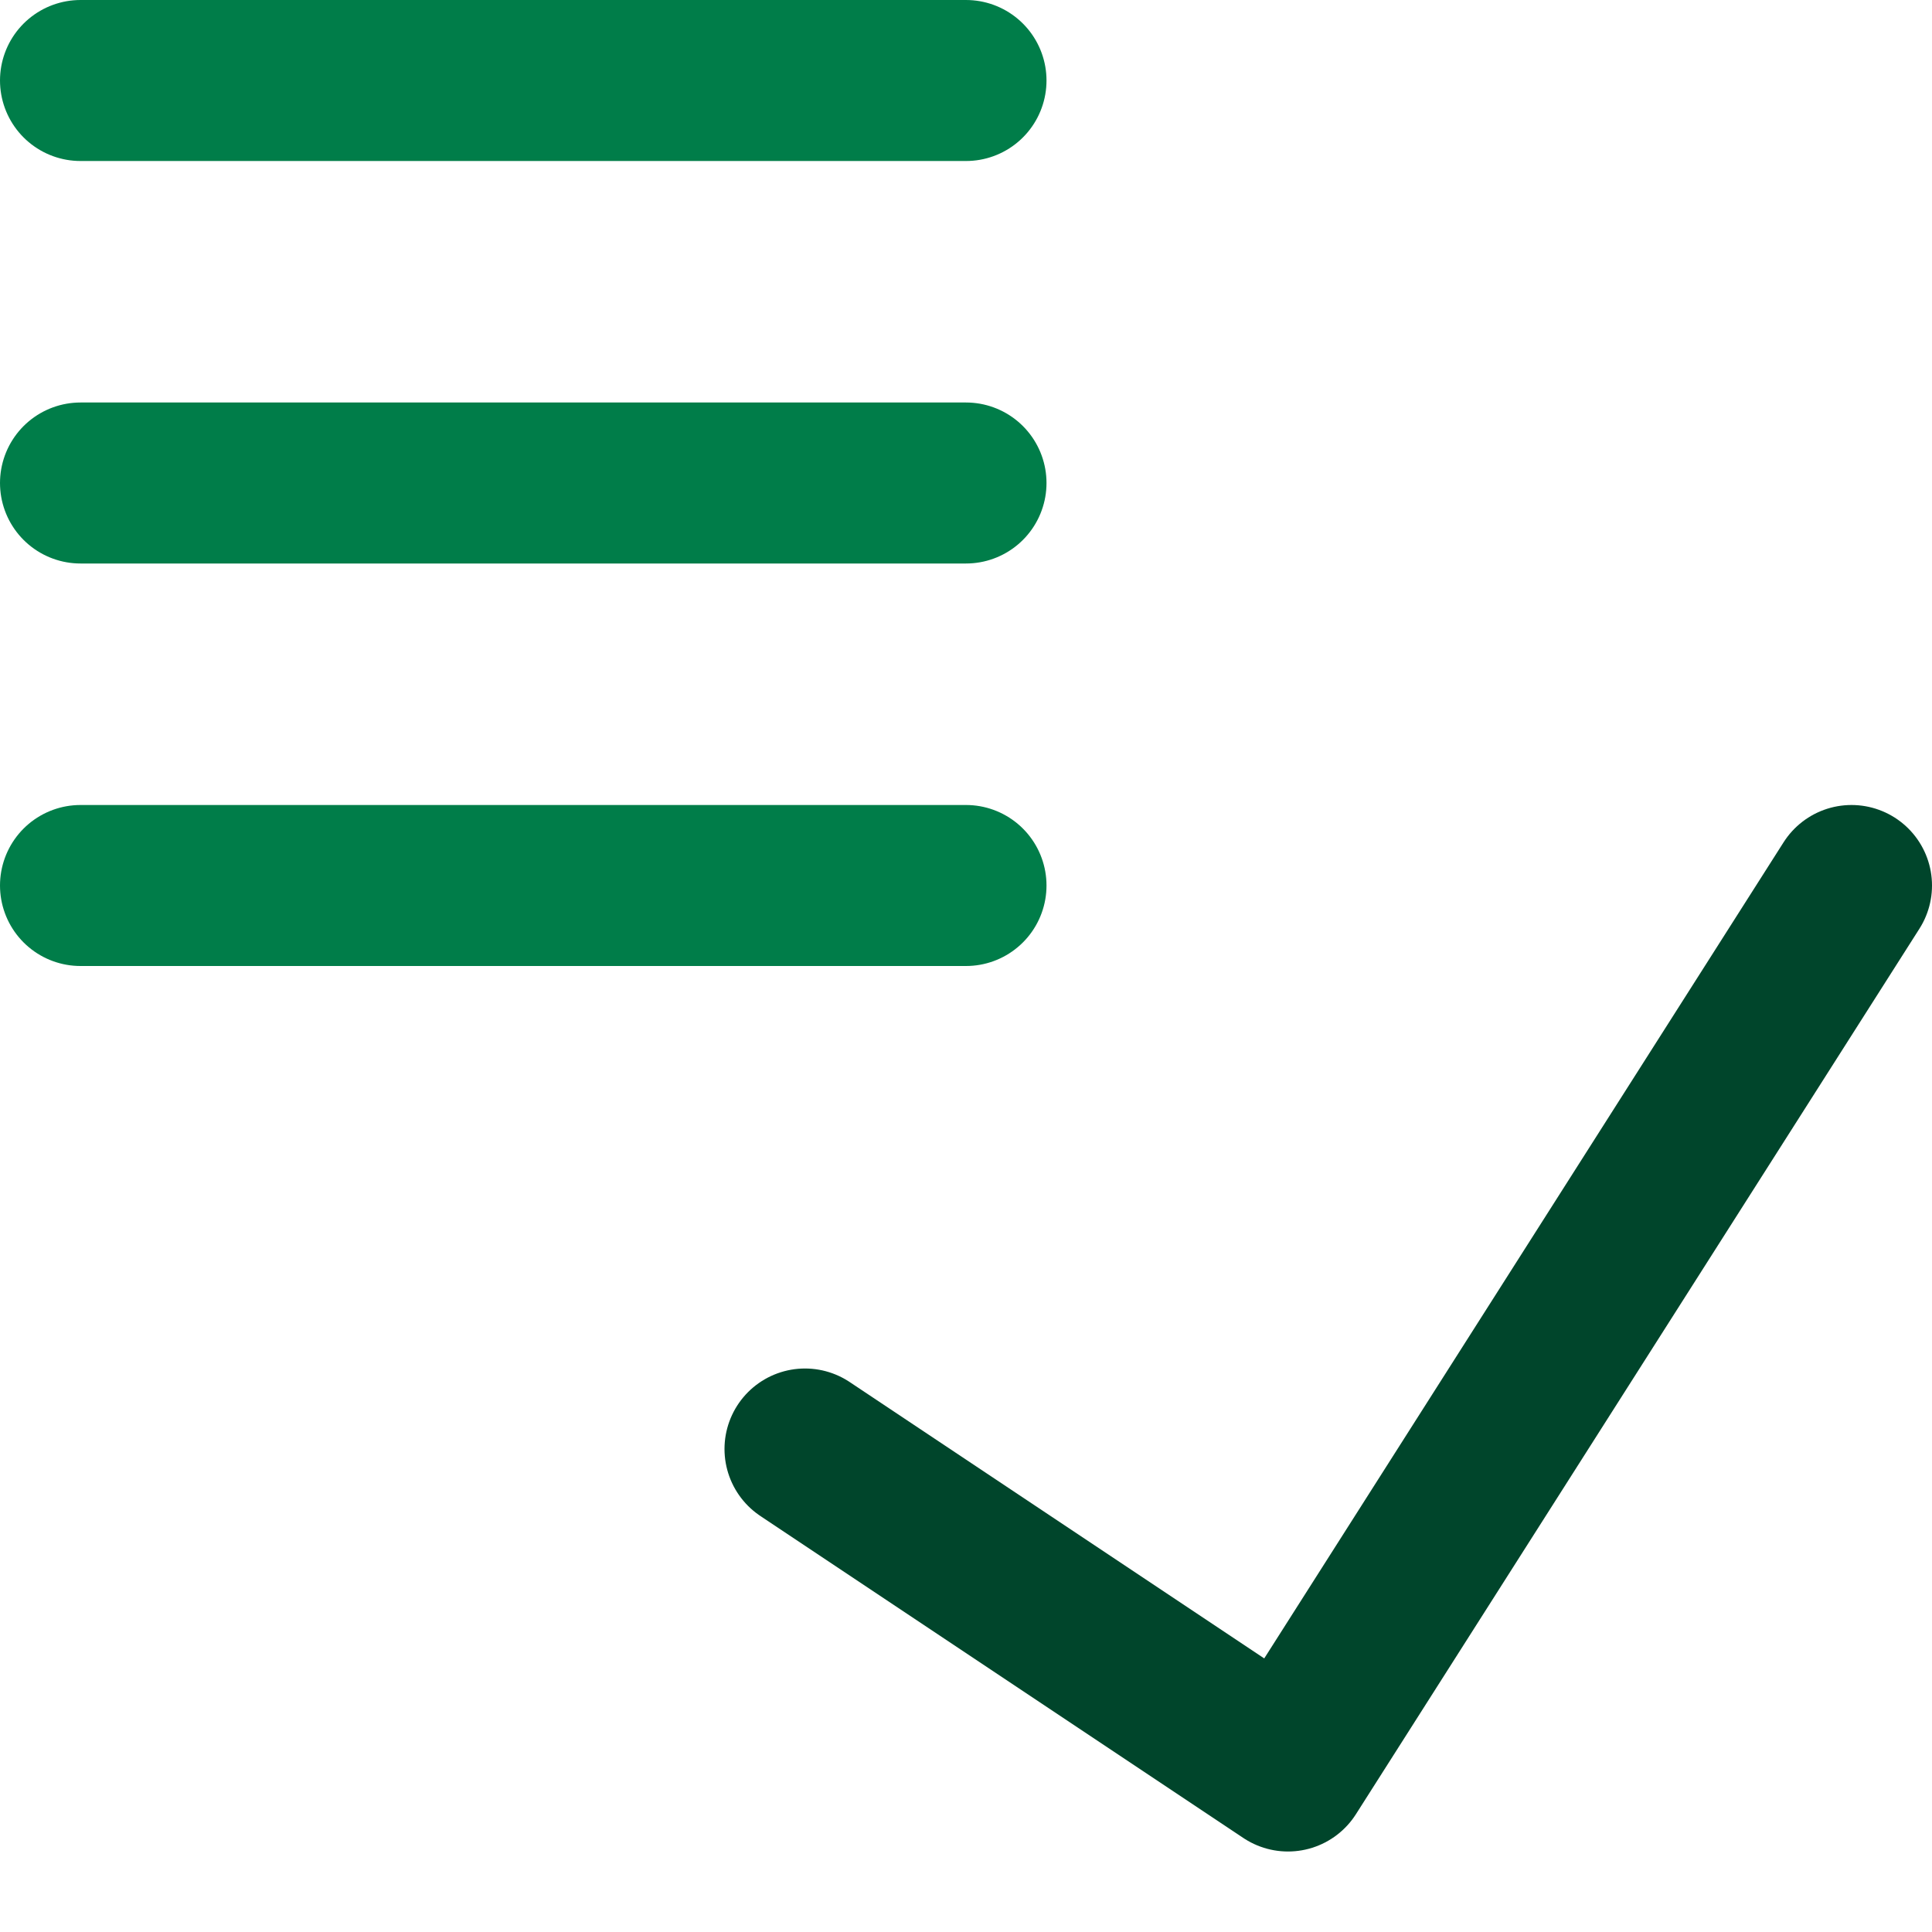 <?xml version="1.0" encoding="utf-8"?>
<!-- Generator: Adobe Illustrator 25.0.1, SVG Export Plug-In . SVG Version: 6.00 Build 0)  -->
<svg version="1.1" id="Layer_1" xmlns="http://www.w3.org/2000/svg" xmlns:xlink="http://www.w3.org/1999/xlink" x="0px" y="0px"
	 viewBox="0 0 24 24" style="enable-background:new 0 0 24 24;" xml:space="preserve">
<style type="text/css">
	.st0{fill:none;stroke:#007D49;stroke-width:2;stroke-linecap:round;stroke-linejoin:round;stroke-miterlimit:10;}
	.st1{fill:none;stroke:#00452B;stroke-width:2;stroke-linecap:round;stroke-linejoin:round;stroke-miterlimit:10;}
</style>
<g>
	<g>
		<path class="st0" d="M1,1h11"/>
		<path class="st0" d="M1,6h11"/>
		<path class="st0" d="M1,11h11"/>
	</g>
	<path class="st1" d="M10,18l6,4l7-11"/>
</g>
</svg>

